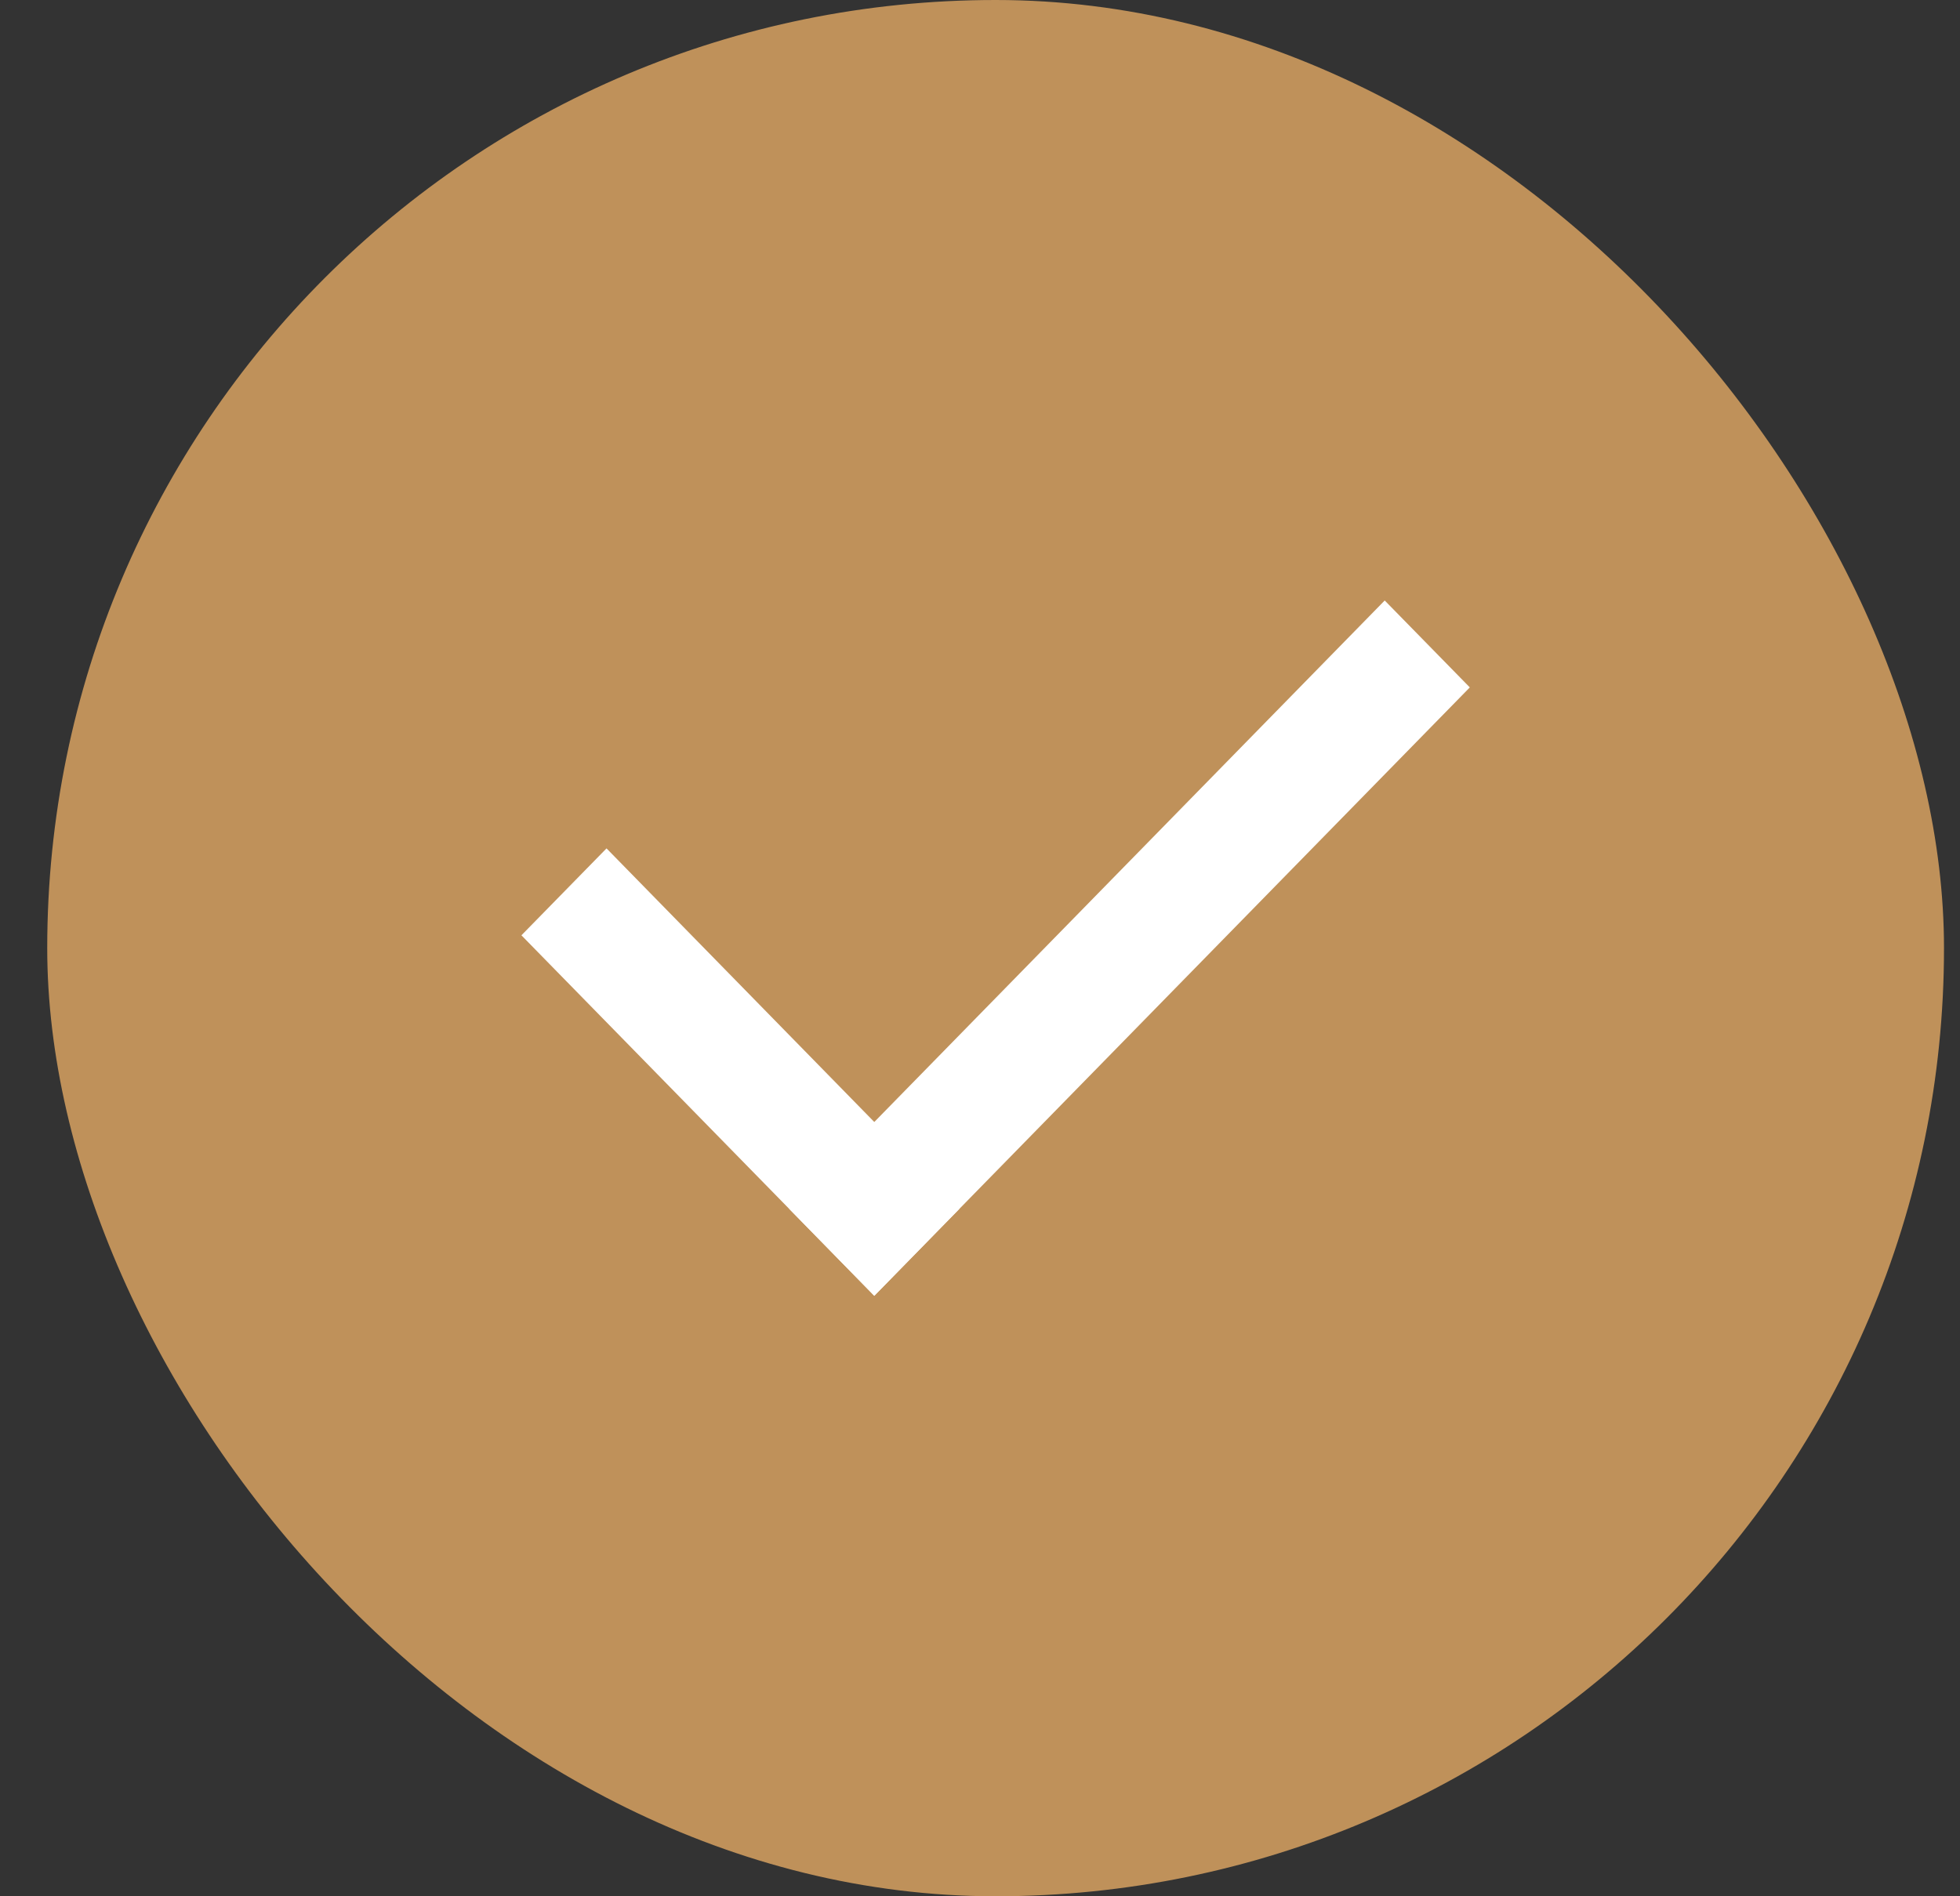 <?xml version="1.0" encoding="UTF-8"?> <svg xmlns="http://www.w3.org/2000/svg" width="31" height="30" viewBox="0 0 31 30" fill="none"><rect x="0" y="0" width="31" height="30" fill="#333333" stroke="none"/><rect x="0.747" width="30" height="30" rx="15" fill="#BF915A"></rect><path d="M8.247 14.797L9.593 13.422L15.173 19.125L13.828 20.5L8.247 14.797Z" fill="white"></path><path d="M13.828 20.5L12.483 19.125L21.901 9.5L23.247 10.875L13.828 20.5Z" fill="white"></path></svg> 
